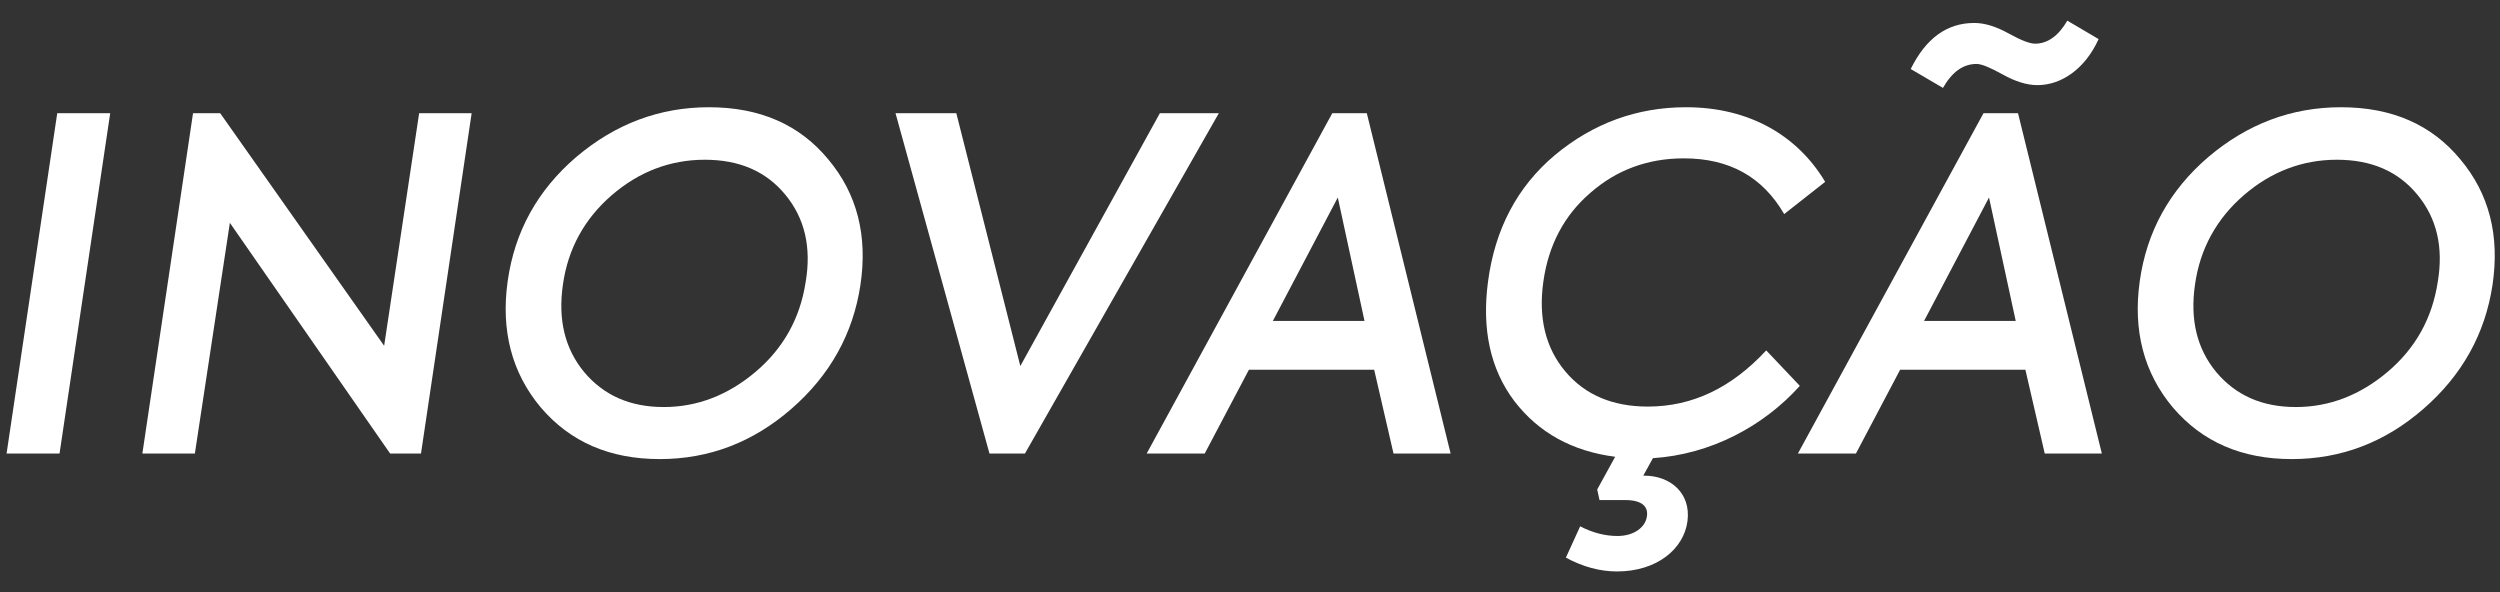 <svg xmlns="http://www.w3.org/2000/svg" width="76" height="18" viewBox="0 0 76 18" fill="none"><rect x="0" y="0" width="76" height="18" fill="#333333" stroke="none"/><path d="M0.2 13.788L1.74 3.442H3.35L1.81 13.788H0.2Z" fill="white"></path><path d="M11.678 10.512L12.742 3.442H14.338L12.798 13.788H11.86L6.988 6.774L5.924 13.788H4.328L5.868 3.442H6.694L11.678 10.512Z" fill="white"></path><path d="M20.053 13.956C18.541 13.956 17.337 13.438 16.441 12.388C15.559 11.338 15.223 10.05 15.433 8.552C15.643 7.04 16.343 5.78 17.519 4.772C18.709 3.764 20.053 3.26 21.551 3.26C23.105 3.26 24.309 3.792 25.177 4.842C26.059 5.892 26.381 7.166 26.157 8.664C25.933 10.148 25.233 11.408 24.057 12.43C22.881 13.452 21.551 13.956 20.053 13.956ZM20.179 12.374C21.201 12.374 22.139 12.01 22.979 11.296C23.819 10.582 24.323 9.672 24.491 8.58C24.673 7.516 24.463 6.634 23.875 5.92C23.287 5.206 22.475 4.856 21.425 4.856C20.375 4.856 19.423 5.22 18.597 5.934C17.771 6.648 17.267 7.558 17.113 8.65C16.959 9.714 17.169 10.596 17.757 11.31C18.359 12.024 19.157 12.374 20.179 12.374Z" fill="white"></path><path d="M31.018 11.128L35.26 3.442H37.052L31.158 13.788H30.08L27.224 3.442H29.072L31.018 11.128Z" fill="white"></path><path d="M44.099 13.788H42.363L41.775 11.24H37.967L36.623 13.788H34.859L40.501 3.442H41.551L44.099 13.788ZM41.481 9.756L40.669 6.004L38.695 9.756H41.481Z" fill="white"></path><path d="M50.095 12.36C51.453 12.36 52.643 11.786 53.693 10.652L54.715 11.73C53.609 12.962 51.999 13.816 50.249 13.928L49.955 14.46H49.983C50.781 14.46 51.411 14.992 51.299 15.846C51.187 16.686 50.375 17.372 49.157 17.372C48.639 17.372 48.121 17.232 47.603 16.952L48.037 16C48.415 16.196 48.793 16.294 49.171 16.294C49.675 16.294 50.025 16.028 50.067 15.692C50.109 15.398 49.913 15.202 49.409 15.202H48.625L48.555 14.88L49.101 13.886C47.799 13.718 46.777 13.158 46.035 12.192C45.307 11.226 45.041 10.008 45.237 8.552C45.447 6.97 46.119 5.682 47.267 4.716C48.429 3.75 49.759 3.26 51.257 3.26C53.203 3.26 54.659 4.142 55.485 5.528L54.239 6.508C53.581 5.374 52.573 4.814 51.187 4.814C50.095 4.814 49.143 5.164 48.345 5.864C47.547 6.55 47.071 7.46 46.917 8.566C46.763 9.672 46.987 10.582 47.589 11.296C48.191 12.01 49.031 12.36 50.095 12.36Z" fill="white"></path><path d="M60.088 1.944C59.682 1.944 59.346 2.182 59.066 2.672L58.086 2.098C58.548 1.16 59.192 0.698 60.018 0.698C60.34 0.698 60.69 0.81 61.068 1.02C61.446 1.23 61.712 1.328 61.866 1.328C62.244 1.328 62.58 1.09 62.846 0.628L63.798 1.188C63.392 2.084 62.678 2.588 61.936 2.588C61.614 2.588 61.264 2.476 60.886 2.266C60.508 2.056 60.242 1.944 60.088 1.944ZM63.896 13.788H62.16L61.572 11.24H57.764L56.42 13.788H54.656L60.298 3.442H61.348L63.896 13.788ZM61.278 9.756L60.466 6.004L58.492 9.756H61.278Z" fill="white"></path><path d="M69.668 13.956C68.156 13.956 66.952 13.438 66.056 12.388C65.174 11.338 64.838 10.05 65.048 8.552C65.258 7.04 65.958 5.78 67.134 4.772C68.324 3.764 69.668 3.26 71.166 3.26C72.72 3.26 73.924 3.792 74.792 4.842C75.674 5.892 75.996 7.166 75.772 8.664C75.548 10.148 74.848 11.408 73.672 12.43C72.496 13.452 71.166 13.956 69.668 13.956ZM69.794 12.374C70.816 12.374 71.754 12.01 72.594 11.296C73.434 10.582 73.938 9.672 74.106 8.58C74.288 7.516 74.078 6.634 73.49 5.92C72.902 5.206 72.09 4.856 71.04 4.856C69.99 4.856 69.038 5.22 68.212 5.934C67.386 6.648 66.882 7.558 66.728 8.65C66.574 9.714 66.784 10.596 67.372 11.31C67.974 12.024 68.772 12.374 69.794 12.374Z" fill="white"></path></svg>